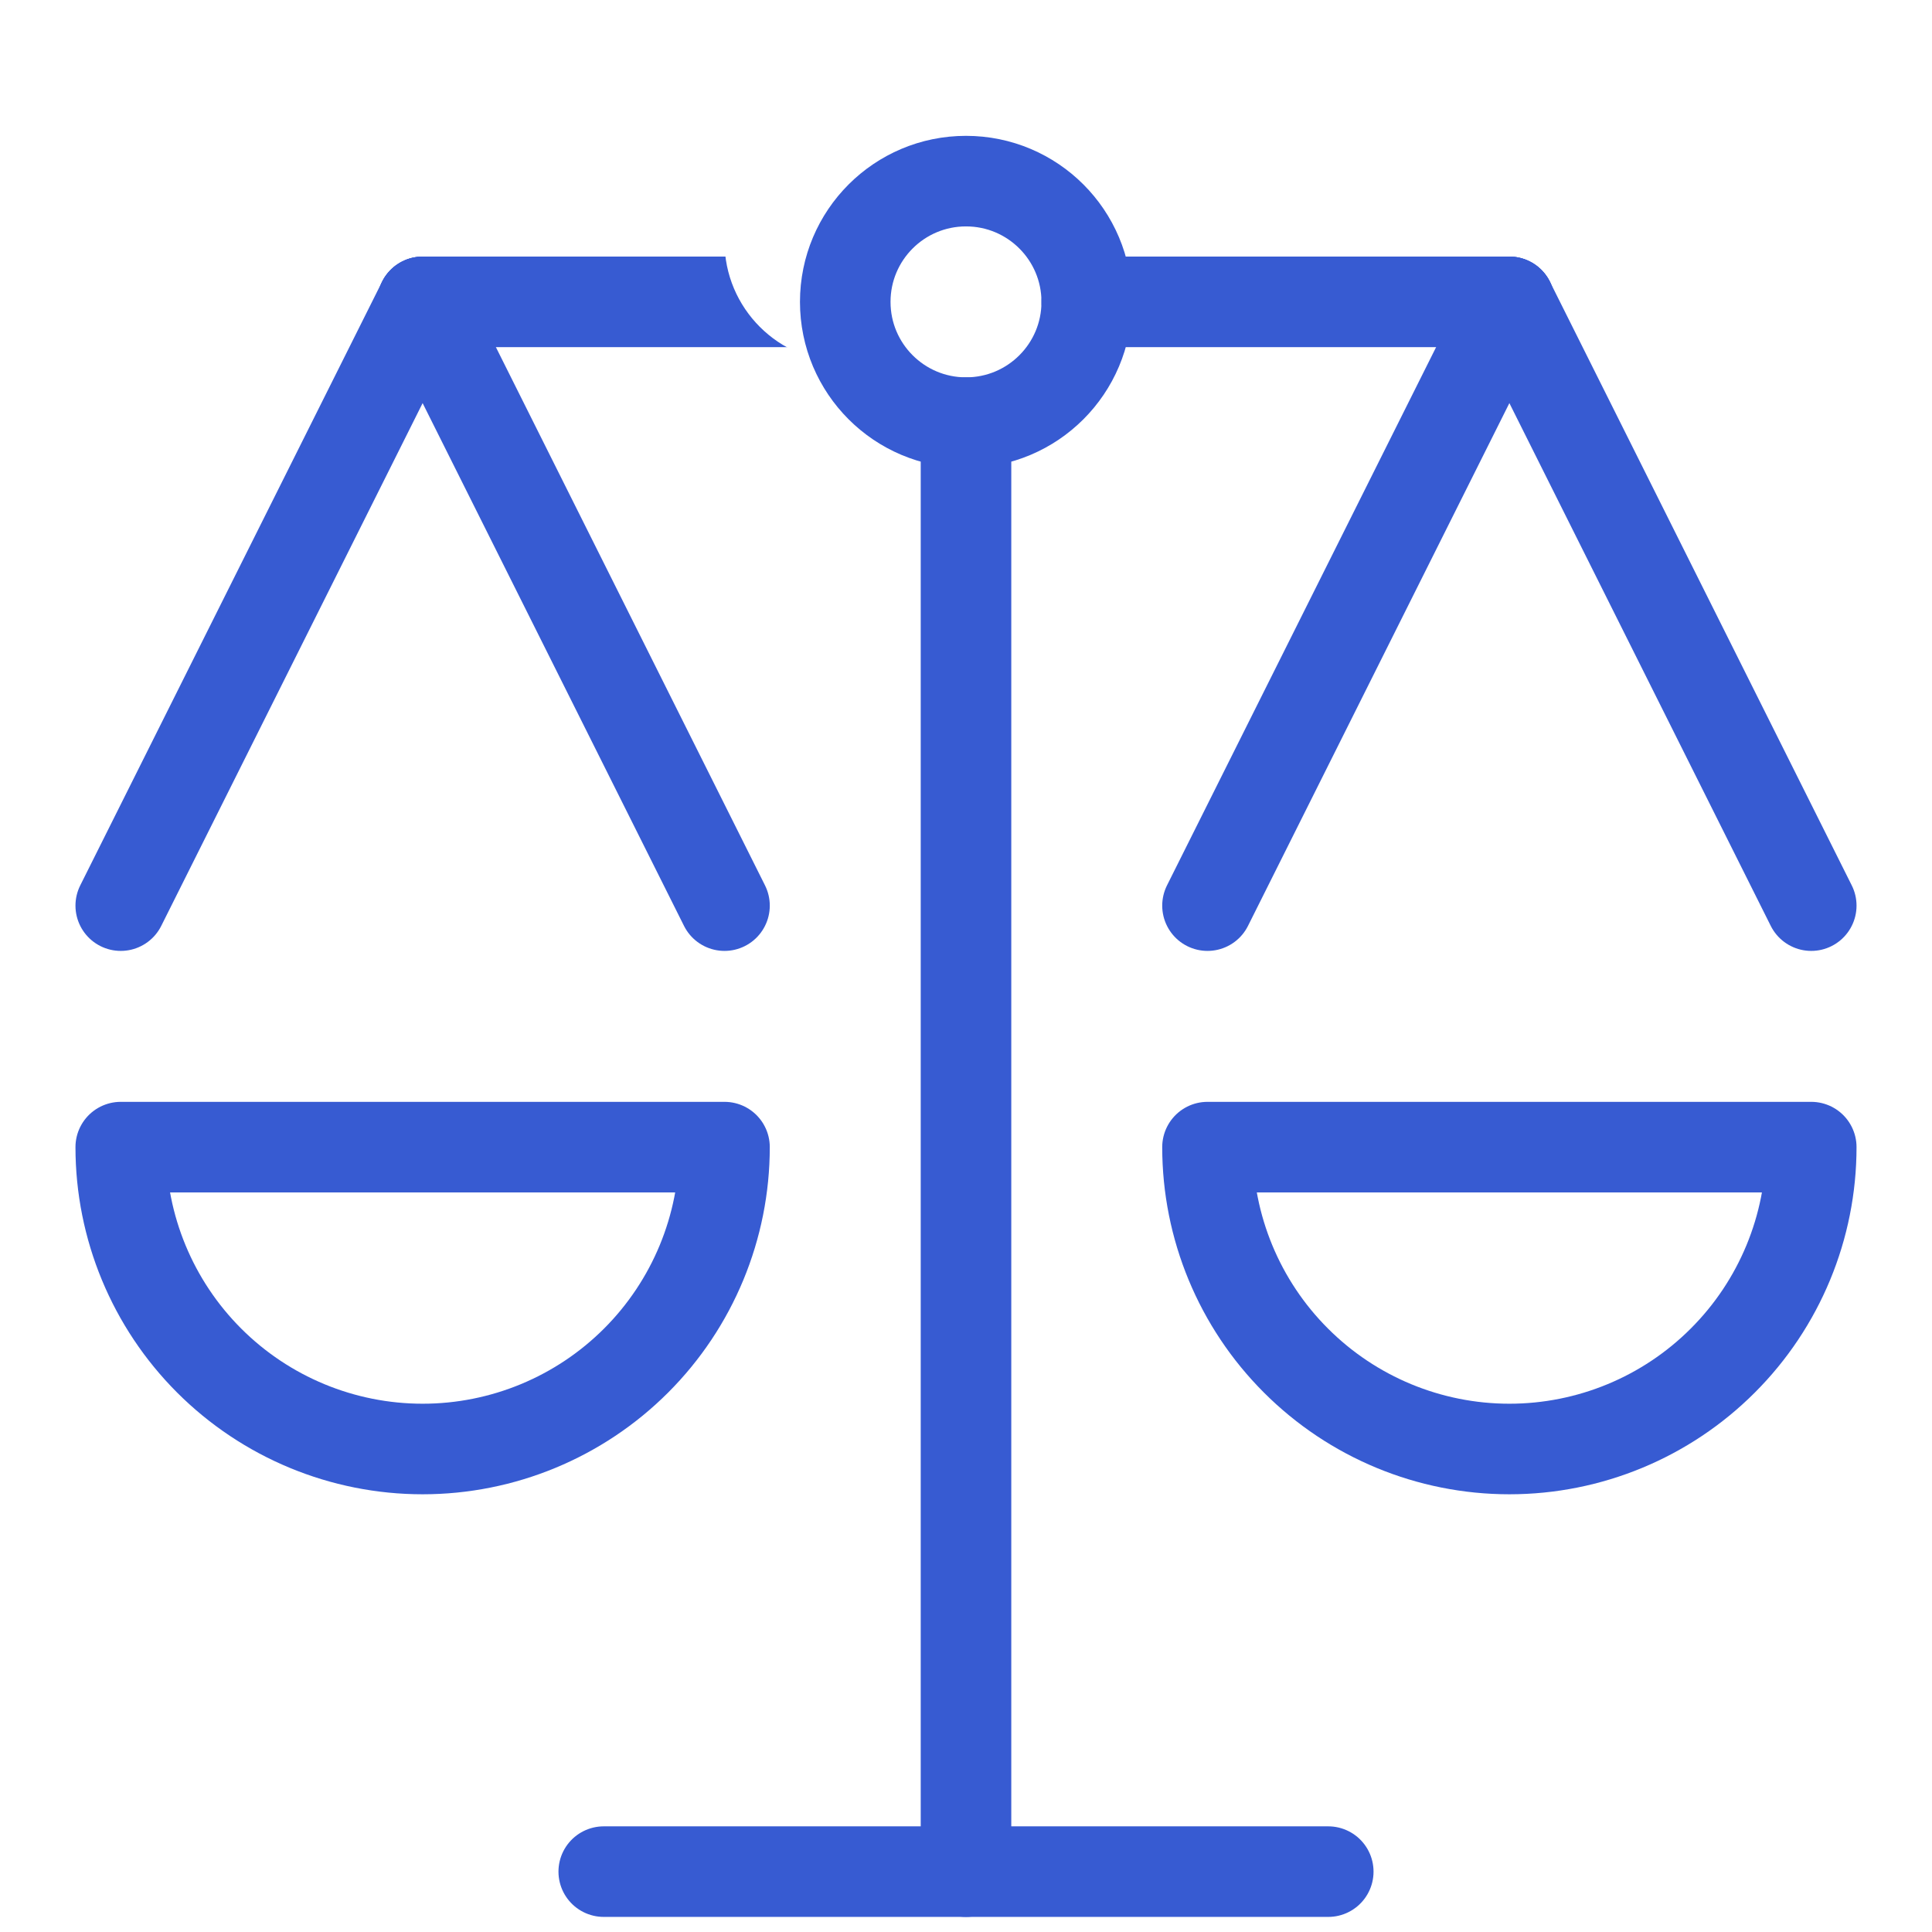 <svg width="32" height="32" viewBox="0 0 32 32" fill="none" xmlns="http://www.w3.org/2000/svg">
<path d="M16 31V7" stroke="#375BD2" stroke-width="1.5" stroke-linecap="round" stroke-linejoin="round"/>
<path d="M10 31H22" stroke="#375BD2" stroke-width="1.5" stroke-linecap="round" stroke-linejoin="round"/>
<path d="M18 5H25" stroke="#375BD2" stroke-width="1.5" stroke-linecap="round" stroke-linejoin="round"/>
<path d="M7 5H14" stroke="#375BD2" stroke-width="1.5" stroke-linecap="round" stroke-linejoin="round"/>
<g filter="url(#filter0_i)">
<path d="M16 7C17.105 7 18 6.105 18 5C18 3.895 17.105 3 16 3C14.895 3 14 3.895 14 5C14 6.105 14.895 7 16 7Z" fill="white"/>
</g>
<path d="M16 7C17.105 7 18 6.105 18 5C18 3.895 17.105 3 16 3C14.895 3 14 3.895 14 5C14 6.105 14.895 7 16 7Z" stroke="#375BD2" stroke-width="1.5" stroke-linecap="round" stroke-linejoin="round"/>
<g filter="url(#filter1_i)">
<path d="M12 19C12 20.326 11.473 21.598 10.536 22.535C9.598 23.473 8.326 24 7 24C5.674 24 4.402 23.473 3.464 22.535C2.527 21.598 2 20.326 2 19H12Z" fill="white"/>
</g>
<path d="M12 19C12 20.326 11.473 21.598 10.536 22.535C9.598 23.473 8.326 24 7 24C5.674 24 4.402 23.473 3.464 22.535C2.527 21.598 2 20.326 2 19H12Z" stroke="#375BD2" stroke-width="1.5" stroke-linecap="round" stroke-linejoin="round"/>
<path d="M7 5L2 15" stroke="#375BD2" stroke-width="1.5" stroke-linecap="round" stroke-linejoin="round"/>
<path d="M7 5L12 15" stroke="#375BD2" stroke-width="1.5" stroke-linecap="round" stroke-linejoin="round"/>
<g filter="url(#filter2_i)">
<path d="M30 19C30 20.326 29.473 21.598 28.535 22.535C27.598 23.473 26.326 24 25 24C23.674 24 22.402 23.473 21.465 22.535C20.527 21.598 20 20.326 20 19H30Z" fill="white"/>
</g>
<path d="M30 19C30 20.326 29.473 21.598 28.535 22.535C27.598 23.473 26.326 24 25 24C23.674 24 22.402 23.473 21.465 22.535C20.527 21.598 20 20.326 20 19H30Z" stroke="#375BD2" stroke-width="1.5" stroke-linecap="round" stroke-linejoin="round"/>
<path d="M25 5L20 15" stroke="#375BD2" stroke-width="1.5" stroke-linecap="round" stroke-linejoin="round"/>
<path d="M25 5L30 15" stroke="#375BD2" stroke-width="1.5" stroke-linecap="round" stroke-linejoin="round"/>
<defs>
<filter id="filter0_i" x="13.25" y="2.25" width="5.5" height="5.5" filterUnits="userSpaceOnUse" color-interpolation-filters="sRGB">
<feFlood flood-opacity="0" result="BackgroundImageFix"/>
<feBlend mode="normal" in="SourceGraphic" in2="BackgroundImageFix" result="shape"/>
<feColorMatrix in="SourceAlpha" type="matrix" values="0 0 0 0 0 0 0 0 0 0 0 0 0 0 0 0 0 0 127 0" result="hardAlpha"/>
<feOffset dx="-2" dy="-1"/>
<feComposite in2="hardAlpha" operator="arithmetic" k2="-1" k3="1"/>
<feColorMatrix type="matrix" values="0 0 0 0 0.875 0 0 0 0 0.906 0 0 0 0 0.984 0 0 0 1 0"/>
<feBlend mode="normal" in2="shape" result="effect1_innerShadow"/>
</filter>
<filter id="filter1_i" x="1.25" y="18.25" width="11.5" height="6.5" filterUnits="userSpaceOnUse" color-interpolation-filters="sRGB">
<feFlood flood-opacity="0" result="BackgroundImageFix"/>
<feBlend mode="normal" in="SourceGraphic" in2="BackgroundImageFix" result="shape"/>
<feColorMatrix in="SourceAlpha" type="matrix" values="0 0 0 0 0 0 0 0 0 0 0 0 0 0 0 0 0 0 127 0" result="hardAlpha"/>
<feOffset dx="-3" dy="1"/>
<feComposite in2="hardAlpha" operator="arithmetic" k2="-1" k3="1"/>
<feColorMatrix type="matrix" values="0 0 0 0 0.875 0 0 0 0 0.906 0 0 0 0 0.984 0 0 0 1 0"/>
<feBlend mode="normal" in2="shape" result="effect1_innerShadow"/>
</filter>
<filter id="filter2_i" x="19.25" y="18.25" width="11.5" height="6.5" filterUnits="userSpaceOnUse" color-interpolation-filters="sRGB">
<feFlood flood-opacity="0" result="BackgroundImageFix"/>
<feBlend mode="normal" in="SourceGraphic" in2="BackgroundImageFix" result="shape"/>
<feColorMatrix in="SourceAlpha" type="matrix" values="0 0 0 0 0 0 0 0 0 0 0 0 0 0 0 0 0 0 127 0" result="hardAlpha"/>
<feOffset dx="-3" dy="1"/>
<feComposite in2="hardAlpha" operator="arithmetic" k2="-1" k3="1"/>
<feColorMatrix type="matrix" values="0 0 0 0 0.875 0 0 0 0 0.906 0 0 0 0 0.984 0 0 0 1 0"/>
<feBlend mode="normal" in2="shape" result="effect1_innerShadow"/>
</filter>
</defs>
</svg>
